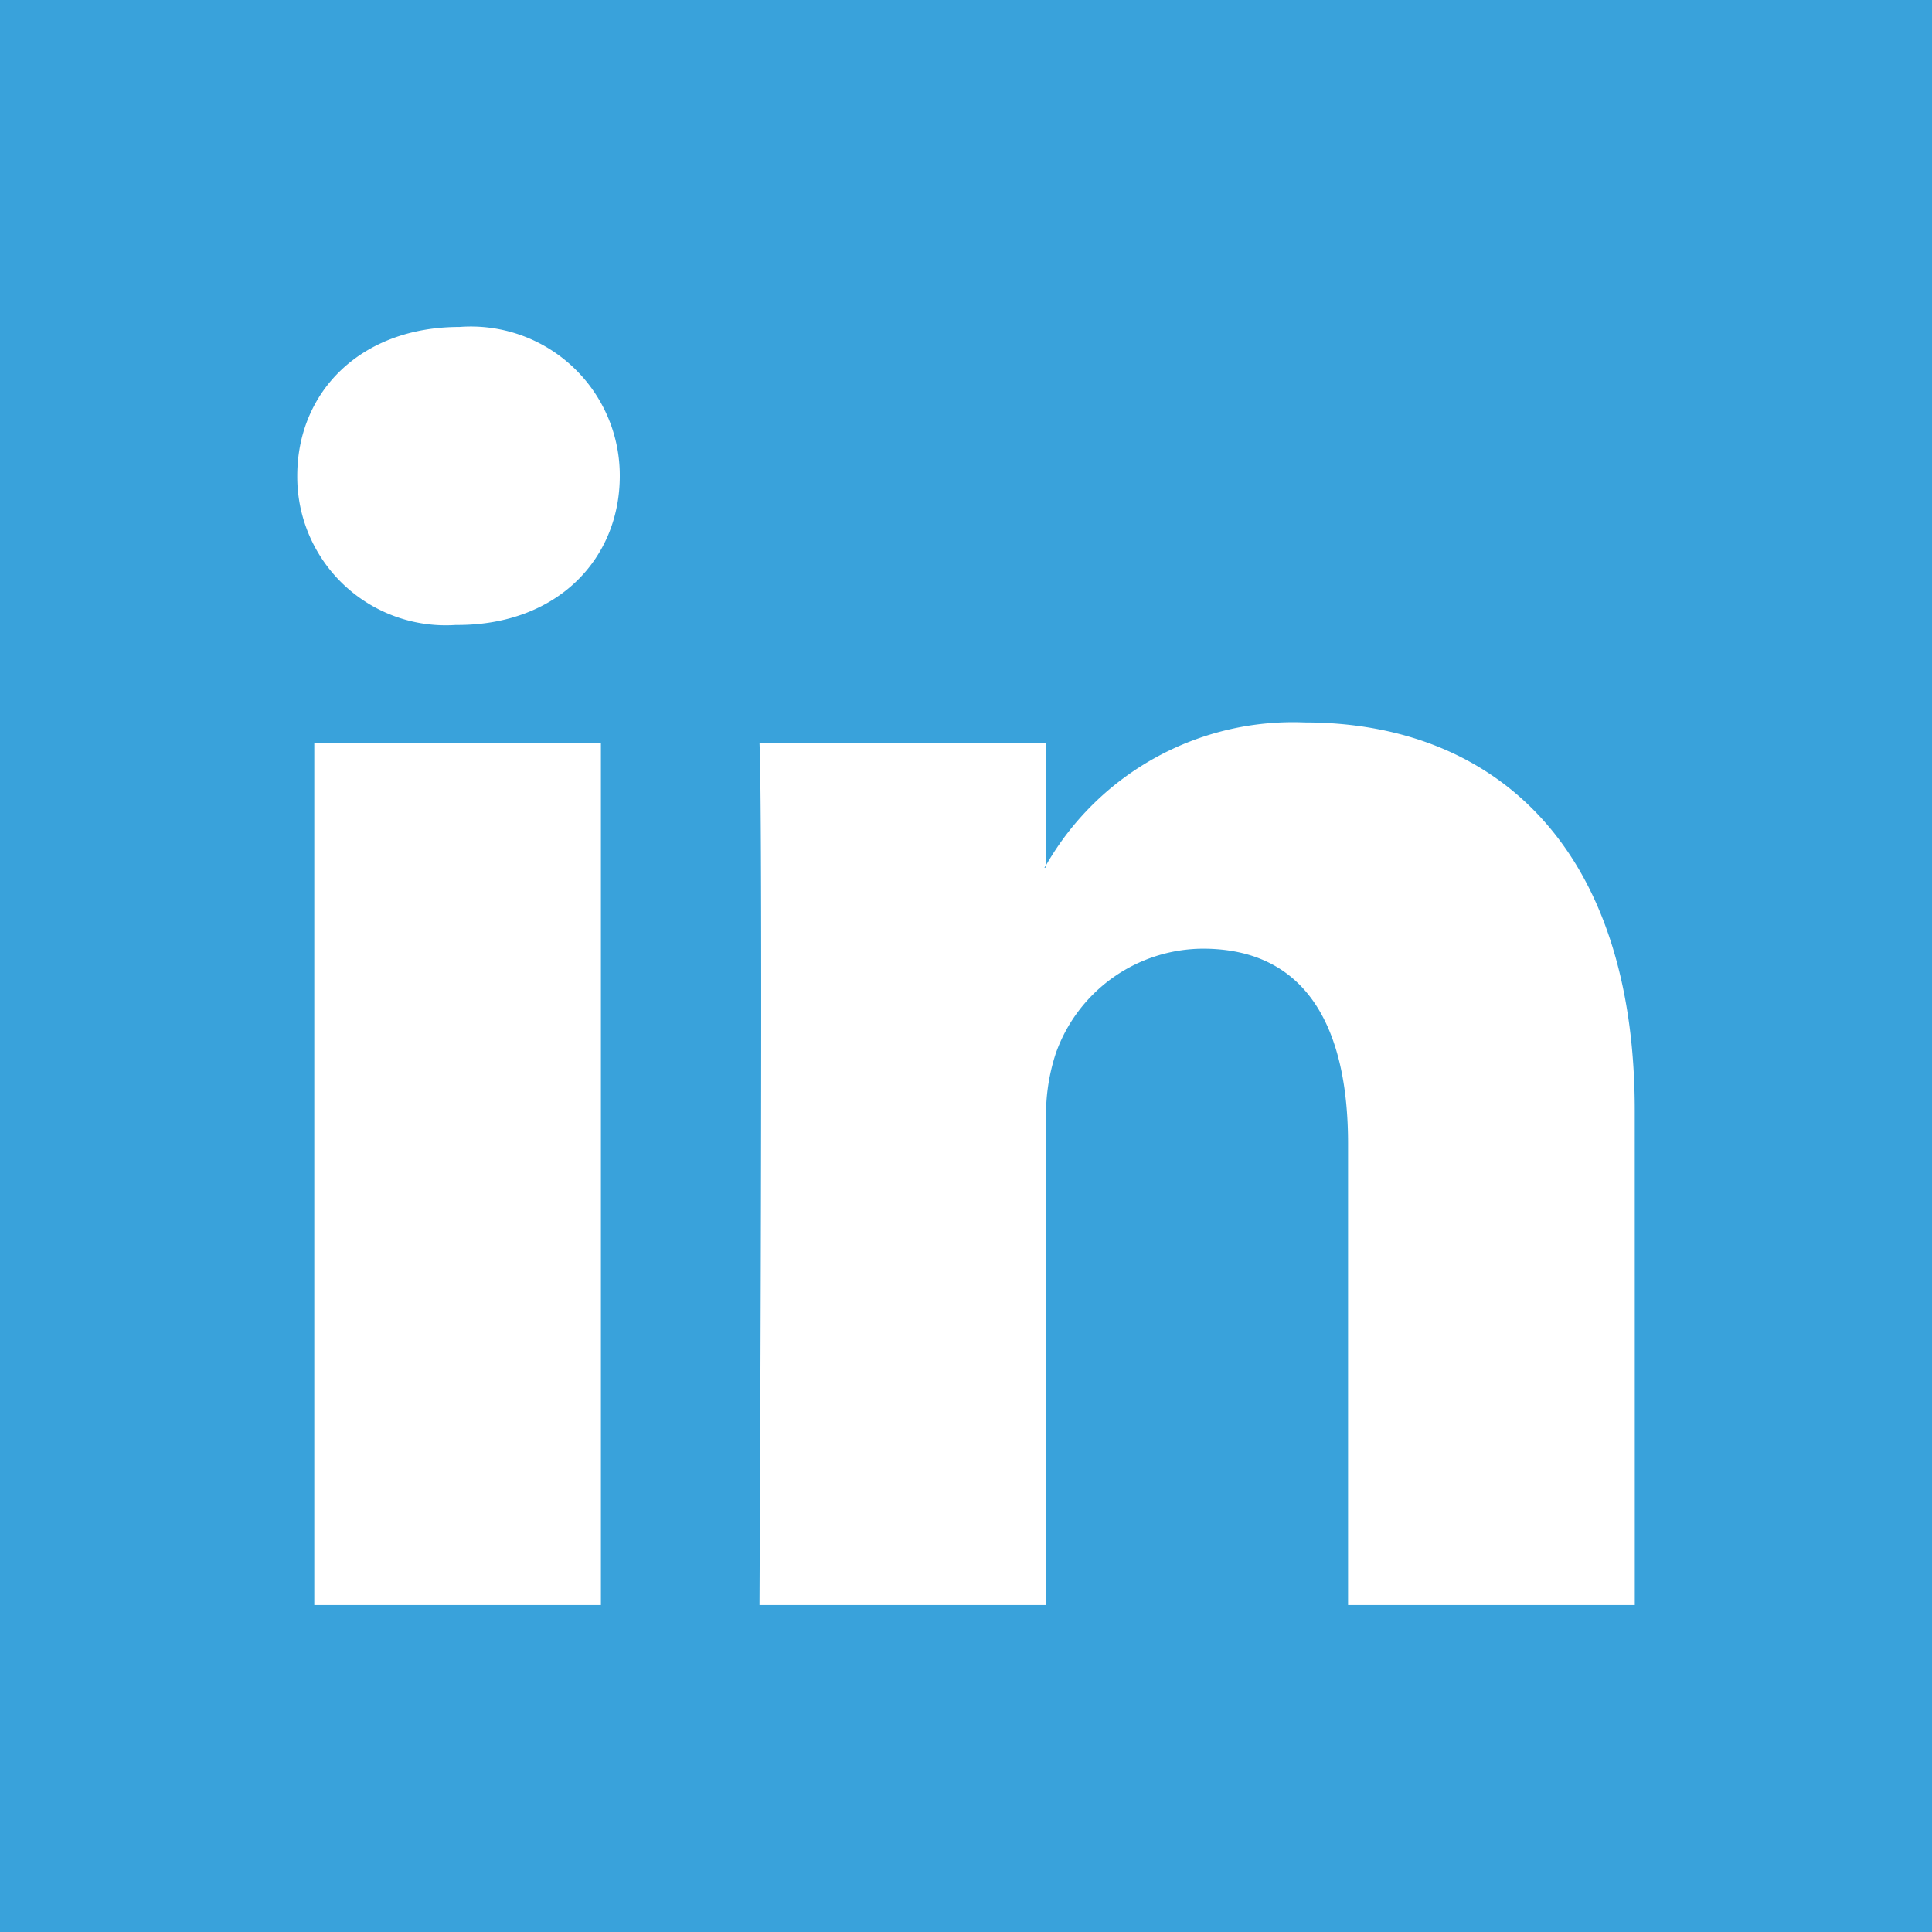 <svg xmlns="http://www.w3.org/2000/svg" width="54.336" height="54.336" viewBox="0 0 54.336 54.336"><defs><style>.a{fill:#39a2db;fill-rule:evenodd;}</style></defs><path class="a" d="M246.011,203.764v-.079c-.016.027-.039.053-.053.079Z" transform="translate(-216.586 -179.361)"/><path class="a" d="M0,0V54.336H54.336V0ZM16.9,45.141H8.839V20.887H16.9ZM12.87,17.577h-.053a4.177,4.177,0,0,1-4.457-4.192c0-2.38,1.8-4.19,4.563-4.19a4.189,4.189,0,0,1,4.508,4.19C17.431,15.714,15.682,17.577,12.87,17.577ZM45.977,45.141H37.913V32.165c0-3.259-1.165-5.484-4.084-5.484a4.409,4.409,0,0,0-4.137,2.949,5.525,5.525,0,0,0-.268,1.966V45.141H21.36s.108-21.978,0-24.254h8.065v3.437a8.008,8.008,0,0,1,7.267-4.006c5.307,0,9.284,3.466,9.284,10.915Z" transform="translate(0)"/></svg>